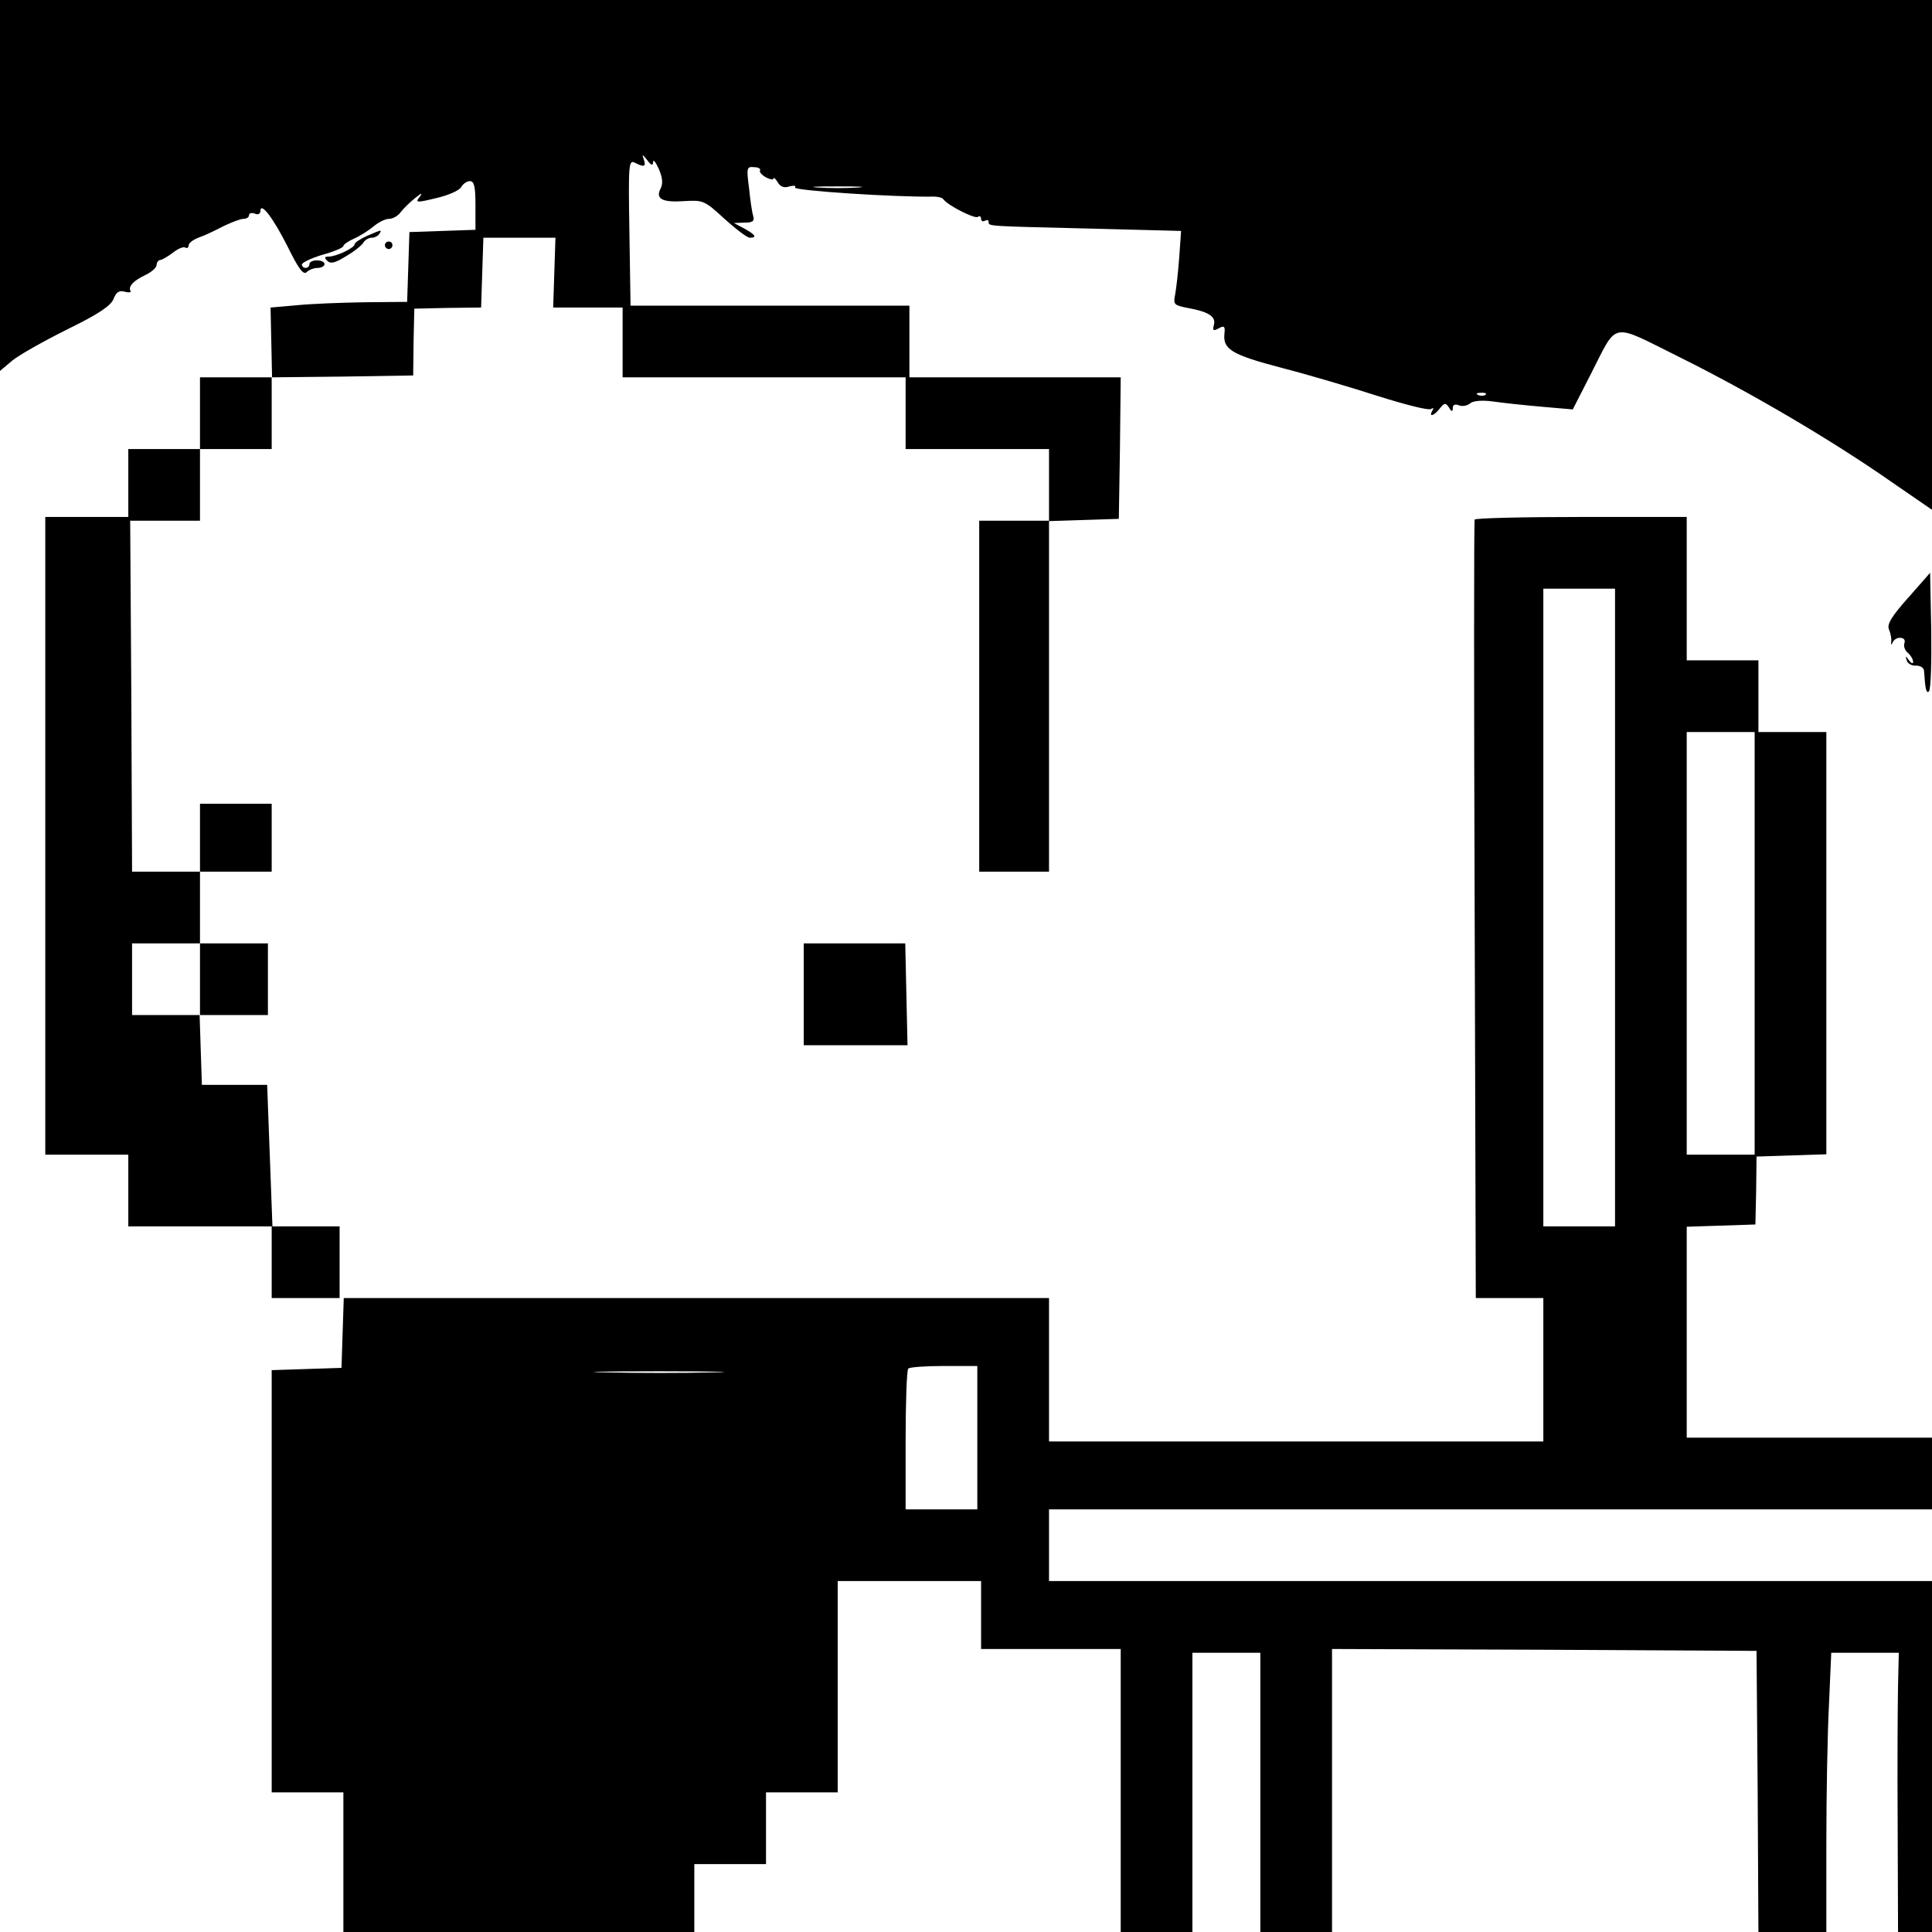 <?xml version="1.0" standalone="no"?>
<!DOCTYPE svg PUBLIC "-//W3C//DTD SVG 20010904//EN"
 "http://www.w3.org/TR/2001/REC-SVG-20010904/DTD/svg10.dtd">
<svg version="1.0" xmlns="http://www.w3.org/2000/svg"
 width="512pt" height="512pt" viewBox="0 0 512 512"
 preserveAspectRatio="xMidYMid meet">
<g transform="translate(0,512) scale(0.1,-0.1)"
fill="#000000" stroke="none">
<path d="M0 4629 l0 -492 32 27 c18 15 84 52 146 83 84 41 116 63 123 81 7 18
15 23 29 19 11 -3 18 -2 16 2 -7 11 7 27 39 42 17 8 30 20 30 27 0 6 5 13 10
13 6 1 21 10 34 20 13 10 27 16 32 13 5 -3 9 0 9 6 0 6 12 15 28 21 15 5 44
19 65 30 21 10 44 19 52 19 8 0 15 4 15 10 0 5 7 7 15 4 8 -4 15 -1 15 6 0 27
33 -16 72 -93 29 -59 42 -77 51 -68 6 6 19 11 29 11 10 0 18 5 18 10 0 6 -9
10 -20 10 -11 0 -20 -4 -20 -10 0 -5 -4 -10 -10 -10 -5 0 -10 4 -10 9 0 5 25
17 55 26 30 8 55 19 55 23 0 4 13 13 29 20 16 7 39 22 51 32 13 11 31 20 41
20 10 0 24 8 31 18 7 9 24 26 38 37 17 14 21 15 12 3 -12 -15 -9 -16 44 -3 31
7 61 20 66 29 5 9 16 16 23 16 12 0 15 -15 15 -65 l0 -64 -87 -3 -88 -3 -3
-92 -3 -93 -112 -1 c-62 -1 -143 -4 -181 -8 l-69 -6 2 -92 2 -93 -95 0 -96 0
0 -95 0 -95 -95 0 -95 0 0 -90 0 -90 -110 0 -110 0 0 -845 0 -845 110 0 110 0
0 -95 0 -95 190 0 190 0 0 -95 0 -95 90 0 90 0 0 95 0 95 -89 0 -89 0 -7 187
-7 188 -87 0 -86 0 -3 92 -3 93 91 0 90 0 0 95 0 95 -90 0 -90 0 0 95 0 95 95
0 95 0 0 90 0 90 -95 0 -95 0 0 -90 0 -90 -90 0 -90 0 -2 465 -3 465 93 0 92
0 0 95 0 95 95 0 95 0 0 95 0 95 188 2 187 3 1 89 2 88 88 2 89 1 3 93 3 92
95 0 96 0 -3 -92 -3 -93 92 0 92 0 0 -92 0 -93 375 0 375 0 0 -95 0 -95 190 0
190 0 0 -95 0 -95 -92 0 -93 0 0 -465 0 -465 93 0 92 0 0 465 0 464 93 3 92 3
3 188 2 187 -280 0 -280 0 0 95 0 95 -370 0 -369 0 -3 194 c-3 179 -2 193 14
185 25 -13 31 -11 24 9 -5 14 -4 14 9 -2 11 -15 15 -16 16 -5 0 8 7 -1 15 -19
10 -23 11 -38 5 -51 -15 -28 4 -38 62 -34 50 3 54 2 107 -47 30 -27 60 -50 67
-50 20 0 15 8 -14 24 l-28 15 28 1 c22 0 27 4 23 18 -3 9 -8 43 -11 74 -7 53
-6 57 13 55 11 0 19 -4 16 -9 -2 -4 5 -12 16 -18 11 -6 20 -7 20 -3 0 4 5 0
11 -10 7 -12 17 -16 31 -11 12 3 18 2 15 -3 -5 -8 267 -26 368 -24 11 0 22 -3
25 -7 11 -16 82 -52 91 -47 5 4 9 1 9 -5 0 -6 5 -8 10 -5 6 3 10 2 10 -3 0
-12 -8 -11 278 -18 l232 -6 -5 -71 c-3 -40 -8 -84 -11 -99 -5 -25 -2 -27 33
-34 56 -10 76 -23 70 -45 -4 -15 -2 -17 13 -9 14 8 17 5 15 -13 -5 -43 19 -57
152 -92 70 -18 185 -52 256 -75 70 -22 132 -38 139 -34 7 4 8 3 4 -4 -11 -19
5 -14 20 6 12 15 15 15 24 2 7 -12 10 -12 10 -1 0 8 6 11 16 7 9 -4 23 -1 30
5 8 7 32 9 61 5 27 -4 85 -10 130 -14 l81 -7 46 90 c75 146 50 141 238 48 185
-92 400 -218 559 -329 l109 -75 0 676 0 675 -2560 0 -2560 0 0 -491z m2273 -6
c-29 -2 -77 -2 -105 0 -29 2 -6 3 52 3 58 0 81 -1 53 -3z m1664 -549 c-3 -3
-12 -4 -19 -1 -8 3 -5 6 6 6 11 1 17 -2 13 -5z m-3407 -1549 l0 -95 -90 0 -90
0 0 95 0 95 90 0 90 0 0 -95z"/>
<path d="M973 4495 c-18 -8 -33 -18 -33 -22 0 -10 -49 -33 -69 -33 -11 0 -12
-3 -4 -11 9 -9 21 -6 50 12 21 12 42 29 46 36 4 7 14 13 22 13 8 0 17 5 20 10
8 12 7 12 -32 -5z"/>
<path d="M1020 4470 c0 -5 5 -10 10 -10 6 0 10 5 10 10 0 6 -4 10 -10 10 -5 0
-10 -4 -10 -10z"/>
<path d="M3908 3743 c-2 -5 -2 -470 0 -1035 l3 -1028 90 0 89 0 0 -190 0 -190
-655 0 -655 0 0 190 0 190 -935 0 -934 0 -3 -92 -3 -93 -92 -3 -93 -3 0 -559
0 -560 95 0 95 0 0 -185 0 -185 465 0 465 0 0 90 0 90 95 0 95 0 0 95 0 95 95
0 95 0 0 280 0 280 190 0 190 0 0 -90 0 -90 185 0 185 0 0 -375 0 -375 95 0
95 0 0 370 0 370 90 0 90 0 0 -370 0 -370 95 0 95 0 0 375 0 375 563 -2 562
-3 3 -372 2 -373 90 0 90 0 0 233 c0 129 3 295 7 370 l6 137 89 0 90 0 -2 -87
c-1 -49 -2 -215 -1 -370 l1 -283 45 0 45 0 0 465 0 465 -1170 0 -1170 0 0 95
0 95 1170 0 1170 0 0 95 0 95 -325 0 -325 0 0 280 0 279 91 3 91 3 2 90 1 90
93 3 92 3 0 559 0 560 -90 0 -90 0 0 95 0 95 -95 0 -95 0 0 190 0 190 -279 0
c-154 0 -281 -3 -283 -7z m372 -1028 l0 -845 -95 0 -95 0 0 845 0 845 95 0 95
0 0 -845z m370 -95 l0 -560 -90 0 -90 0 0 560 0 560 90 0 90 0 0 -560z m-2060
-1310 l0 -190 -95 0 -95 0 0 183 c0 101 3 187 7 190 3 4 46 7 95 7 l88 0 0
-190z m-702 173 c-75 -2 -201 -2 -280 0 -79 1 -17 3 137 3 154 0 218 -2 143
-3z"/>
<path d="M5057 3536 c-44 -49 -57 -71 -51 -84 4 -9 7 -24 6 -32 -1 -10 0 -11
4 -2 8 17 37 15 31 -2 -3 -8 1 -20 9 -26 8 -7 14 -18 14 -24 0 -6 -5 -4 -11 4
-9 13 -10 13 -6 0 2 -8 13 -15 25 -14 12 0 21 -6 21 -15 3 -47 6 -60 13 -53 5
5 7 77 6 161 l-3 153 -58 -66z"/>
<path d="M2130 2485 l0 -135 138 0 137 0 -3 135 -3 135 -135 0 -134 0 0 -135z"/>
</g>
</svg>
